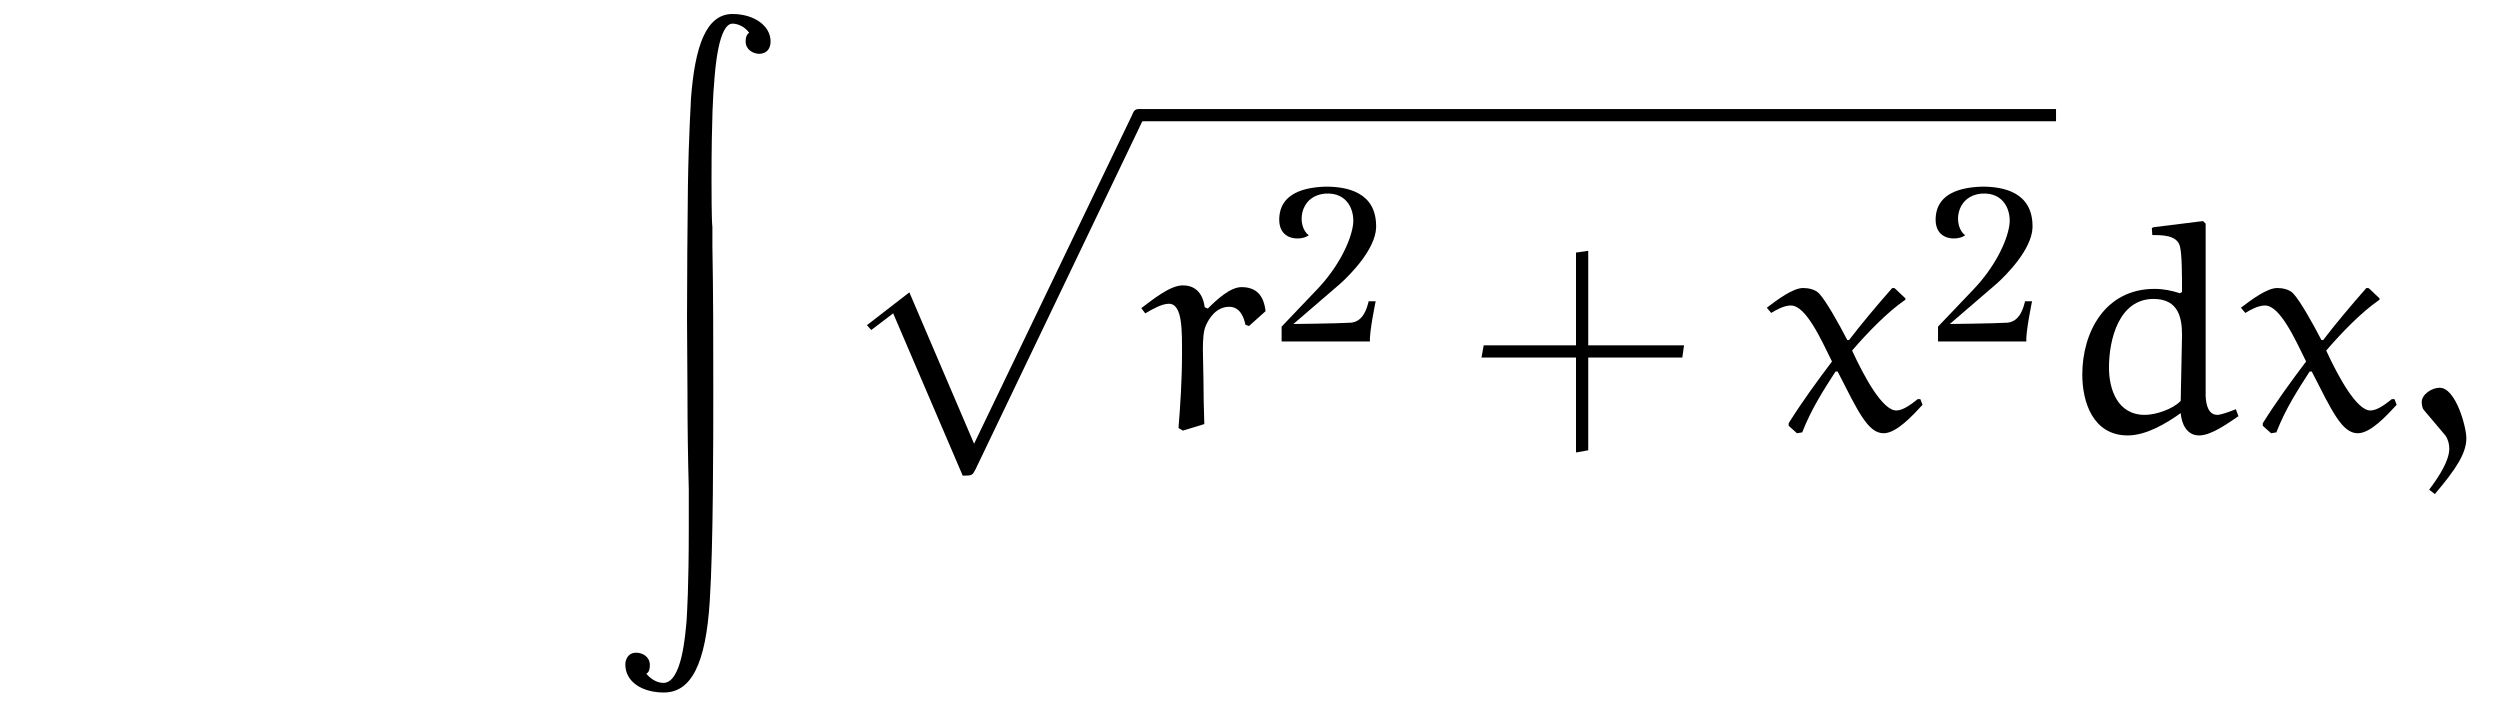 <?xml version="1.0" encoding="UTF-8"?>
<svg xmlns="http://www.w3.org/2000/svg" xmlns:xlink="http://www.w3.org/1999/xlink" viewBox="0 0 89.291 25.243" version="1.2">
<defs>
<g>
<symbol overflow="visible" id="glyph0-0">
<path style="stroke:none;" d=""/>
</symbol>
<symbol overflow="visible" id="glyph0-1">
<path style="stroke:none;" d="M 2.672 13.547 C 2.672 14.688 2.688 15.828 2.719 16.969 L 2.719 17.625 C 2.719 17.703 2.719 18.078 2.719 18.312 C 2.719 20.5 2.656 21.375 2.641 21.656 C 2.594 22.188 2.469 23.891 1.812 23.891 C 1.547 23.891 1.312 23.703 1.203 23.562 C 1.266 23.531 1.328 23.453 1.328 23.25 C 1.328 22.953 1.062 22.812 0.844 22.812 C 0.531 22.812 0.453 23.078 0.453 23.234 C 0.453 23.859 1.062 24.234 1.828 24.234 C 2.797 24.234 3.328 23.234 3.469 20.953 C 3.594 18.969 3.594 15.312 3.594 13.375 C 3.594 11.672 3.594 9.984 3.562 8.281 L 3.562 7.609 C 3.531 7.375 3.531 6.25 3.531 5.938 C 3.531 3.703 3.594 2.766 3.625 2.469 C 3.656 1.984 3.781 0.344 4.281 0.344 C 4.5 0.344 4.75 0.484 4.875 0.672 C 4.828 0.703 4.75 0.766 4.75 0.984 C 4.75 1.281 5.031 1.422 5.234 1.422 C 5.5 1.422 5.641 1.234 5.641 0.984 C 5.641 0.406 5.031 0 4.281 0 C 3.328 0 2.938 1.172 2.797 3.016 C 2.797 3.172 2.719 4.203 2.688 6.141 C 2.672 7.703 2.656 9.297 2.656 10.859 Z M 2.672 13.547 "/>
</symbol>
<symbol overflow="visible" id="glyph1-0">
<path style="stroke:none;" d=""/>
</symbol>
<symbol overflow="visible" id="glyph1-1">
<path style="stroke:none;" d="M 4.625 12.656 C 4.969 12.656 4.969 12.641 5.078 12.438 L 11.047 -0.016 C 11.125 -0.156 11.125 -0.188 11.125 -0.219 C 11.125 -0.344 11.031 -0.438 10.906 -0.438 C 10.766 -0.438 10.719 -0.344 10.672 -0.219 L 5.031 11.516 L 2.719 6.109 L 1.203 7.281 L 1.359 7.453 L 2.141 6.859 Z M 4.625 12.656 "/>
</symbol>
<symbol overflow="visible" id="glyph2-0">
<path style="stroke:none;" d=""/>
</symbol>
<symbol overflow="visible" id="glyph2-1">
<path style="stroke:none;" d="M 3.938 -3.703 L 4.531 -4.234 C 4.469 -4.797 4.203 -5.094 3.672 -5.094 C 3.266 -5.094 2.781 -4.641 2.469 -4.328 L 2.359 -4.375 C 2.297 -4.828 2.062 -5.156 1.578 -5.156 C 1.125 -5.156 0.531 -4.672 0.094 -4.344 L 0.234 -4.156 C 0.5 -4.312 0.828 -4.5 1.078 -4.5 C 1.578 -4.5 1.547 -3.5 1.547 -2.656 C 1.547 -1.781 1.484 -0.828 1.422 -0.062 L 1.578 0.031 L 2.344 -0.203 C 2.328 -0.75 2.312 -1.297 2.312 -1.859 C 2.312 -2.438 2.234 -3.344 2.391 -3.703 C 2.516 -4 2.781 -4.391 3.234 -4.391 C 3.594 -4.391 3.75 -4.062 3.812 -3.75 Z M 3.938 -3.703 "/>
</symbol>
<symbol overflow="visible" id="glyph2-2">
<path style="stroke:none;" d="M 4.609 -5.031 C 4.578 -5.062 4.562 -5.062 4.531 -5.062 C 4.5 -5.062 4.484 -5.062 4.469 -5.031 C 3.984 -4.484 3.344 -3.719 2.953 -3.203 L 2.891 -3.203 C 2.578 -3.812 2.125 -4.609 1.891 -4.859 C 1.75 -5.016 1.5 -5.062 1.312 -5.062 C 0.953 -5.062 0.406 -4.656 0.016 -4.359 L 0.172 -4.172 C 0.375 -4.297 0.641 -4.438 0.875 -4.438 C 1.406 -4.438 1.938 -3.266 2.344 -2.438 C 1.812 -1.734 1.266 -0.984 0.797 -0.234 L 0.797 -0.141 L 1.094 0.125 L 1.281 0.094 C 1.609 -0.75 2.047 -1.422 2.469 -2.078 L 2.547 -2.078 C 3.266 -0.672 3.625 0.125 4.188 0.125 C 4.641 0.125 5.203 -0.484 5.578 -0.891 L 5.5 -1.094 L 5.406 -1.094 C 5.188 -0.922 4.891 -0.688 4.641 -0.688 C 4.156 -0.688 3.516 -1.844 3.062 -2.828 C 3.625 -3.484 4.328 -4.203 4.938 -4.625 C 4.969 -4.641 4.969 -4.641 4.969 -4.672 C 4.969 -4.688 4.953 -4.719 4.938 -4.719 Z M 4.609 -5.031 "/>
</symbol>
<symbol overflow="visible" id="glyph2-3">
<path style="stroke:none;" d="M 3.422 -7.203 L 3.438 -6.953 C 3.797 -6.953 4.312 -6.953 4.422 -6.562 C 4.5 -6.281 4.5 -5.5 4.5 -4.922 L 4.422 -4.875 C 4.141 -4.969 3.844 -5.031 3.516 -5.031 C 1.75 -5.031 0.938 -3.484 0.938 -1.969 C 0.938 -1 1.312 0.203 2.562 0.203 C 3.203 0.203 3.906 -0.203 4.453 -0.594 C 4.484 -0.203 4.672 0.203 5.109 0.203 C 5.531 0.203 6.078 -0.188 6.516 -0.484 L 6.422 -0.734 C 6.203 -0.641 5.875 -0.531 5.766 -0.531 C 5.438 -0.531 5.359 -0.891 5.344 -1.203 L 5.344 -7.359 L 5.25 -7.453 L 3.484 -7.234 Z M 4.453 -1.031 C 4.172 -0.734 3.562 -0.531 3.172 -0.531 C 2.188 -0.531 1.891 -1.453 1.891 -2.219 C 1.891 -3.234 2.25 -4.672 3.484 -4.672 C 4.391 -4.672 4.5 -3.969 4.5 -3.375 Z M 4.453 -1.031 "/>
</symbol>
<symbol overflow="visible" id="glyph2-4">
<path style="stroke:none;" d="M 1.203 2.297 C 1.969 1.391 2.328 0.844 2.328 0.297 C 2.328 -0.094 1.953 -1.5 1.375 -1.5 C 1.094 -1.5 0.734 -1.266 0.734 -0.984 C 0.734 -0.875 0.766 -0.75 0.812 -0.703 L 1.578 0.203 C 1.672 0.328 1.719 0.516 1.719 0.672 C 1.719 1.094 1.375 1.641 1 2.141 Z M 1.203 2.297 "/>
</symbol>
<symbol overflow="visible" id="glyph3-0">
<path style="stroke:none;" d=""/>
</symbol>
<symbol overflow="visible" id="glyph3-1">
<path style="stroke:none;" d="M 3.766 -4.062 C 3.797 -5.359 2.688 -5.531 1.969 -5.531 C 0.906 -5.5 0.375 -5.125 0.312 -4.484 C 0.219 -3.531 1.156 -3.609 1.359 -3.797 C 0.938 -4.094 0.984 -5.188 1.938 -5.281 C 2.766 -5.344 3.016 -4.641 2.938 -4.141 C 2.844 -3.531 2.391 -2.625 1.656 -1.859 L 0.391 -0.531 L 0.391 0 L 3.547 0 C 3.516 -0.312 3.75 -1.438 3.75 -1.438 L 3.5 -1.438 C 3.438 -1.188 3.312 -0.719 2.875 -0.672 C 2.344 -0.641 0.812 -0.625 0.812 -0.625 L 2.5 -2.078 C 2.828 -2.375 3.734 -3.281 3.766 -4.062 Z M 3.766 -4.062 "/>
</symbol>
<symbol overflow="visible" id="glyph4-0">
<path style="stroke:none;" d=""/>
</symbol>
<symbol overflow="visible" id="glyph4-1">
<path style="stroke:none;" d="M 4.312 -3.016 L 4.312 -6.391 L 3.875 -6.328 L 3.875 -3.016 L 0.578 -3.016 L 0.5 -2.578 L 3.875 -2.578 L 3.875 0.812 L 4.312 0.734 L 4.312 -2.578 L 7.672 -2.578 L 7.734 -3.016 Z M 4.312 -3.016 "/>
</symbol>
</g>
</defs>
<g id="surface1">
<g style="fill:rgb(0%,0%,0%);fill-opacity:1;">
  <use xlink:href="#glyph0-1" x="21.882" y="0.5"/>
</g>
<g style="fill:rgb(0%,0%,0%);fill-opacity:1;">
  <use xlink:href="#glyph1-1" x="29.76" y="4.333"/>
</g>
<path style="fill:none;stroke-width:0.436;stroke-linecap:butt;stroke-linejoin:miter;stroke:rgb(0%,0%,0%);stroke-opacity:1;stroke-miterlimit:10;" d="M 0.002 0.002 L 32.764 0.002 " transform="matrix(1,0,0,-1,40.67,4.115)"/>
<g style="fill:rgb(0%,0%,0%);fill-opacity:1;">
  <use xlink:href="#glyph2-1" x="40.67" y="15.349"/>
</g>
<g style="fill:rgb(0%,0%,0%);fill-opacity:1;">
  <use xlink:href="#glyph3-1" x="45.384" y="12.197"/>
</g>
<g style="fill:rgb(0%,0%,0%);fill-opacity:1;">
  <use xlink:href="#glyph4-1" x="52.414" y="15.349"/>
</g>
<g style="fill:rgb(0%,0%,0%);fill-opacity:1;">
  <use xlink:href="#glyph2-2" x="63.088" y="15.349"/>
</g>
<g style="fill:rgb(0%,0%,0%);fill-opacity:1;">
  <use xlink:href="#glyph3-1" x="68.828" y="12.197"/>
</g>
<g style="fill:rgb(0%,0%,0%);fill-opacity:1;">
  <use xlink:href="#glyph2-3" x="73.434" y="15.349"/>
  <use xlink:href="#glyph2-2" x="80.022" y="15.349"/>
  <use xlink:href="#glyph2-4" x="85.761" y="15.349"/>
</g>
</g>
</svg>
